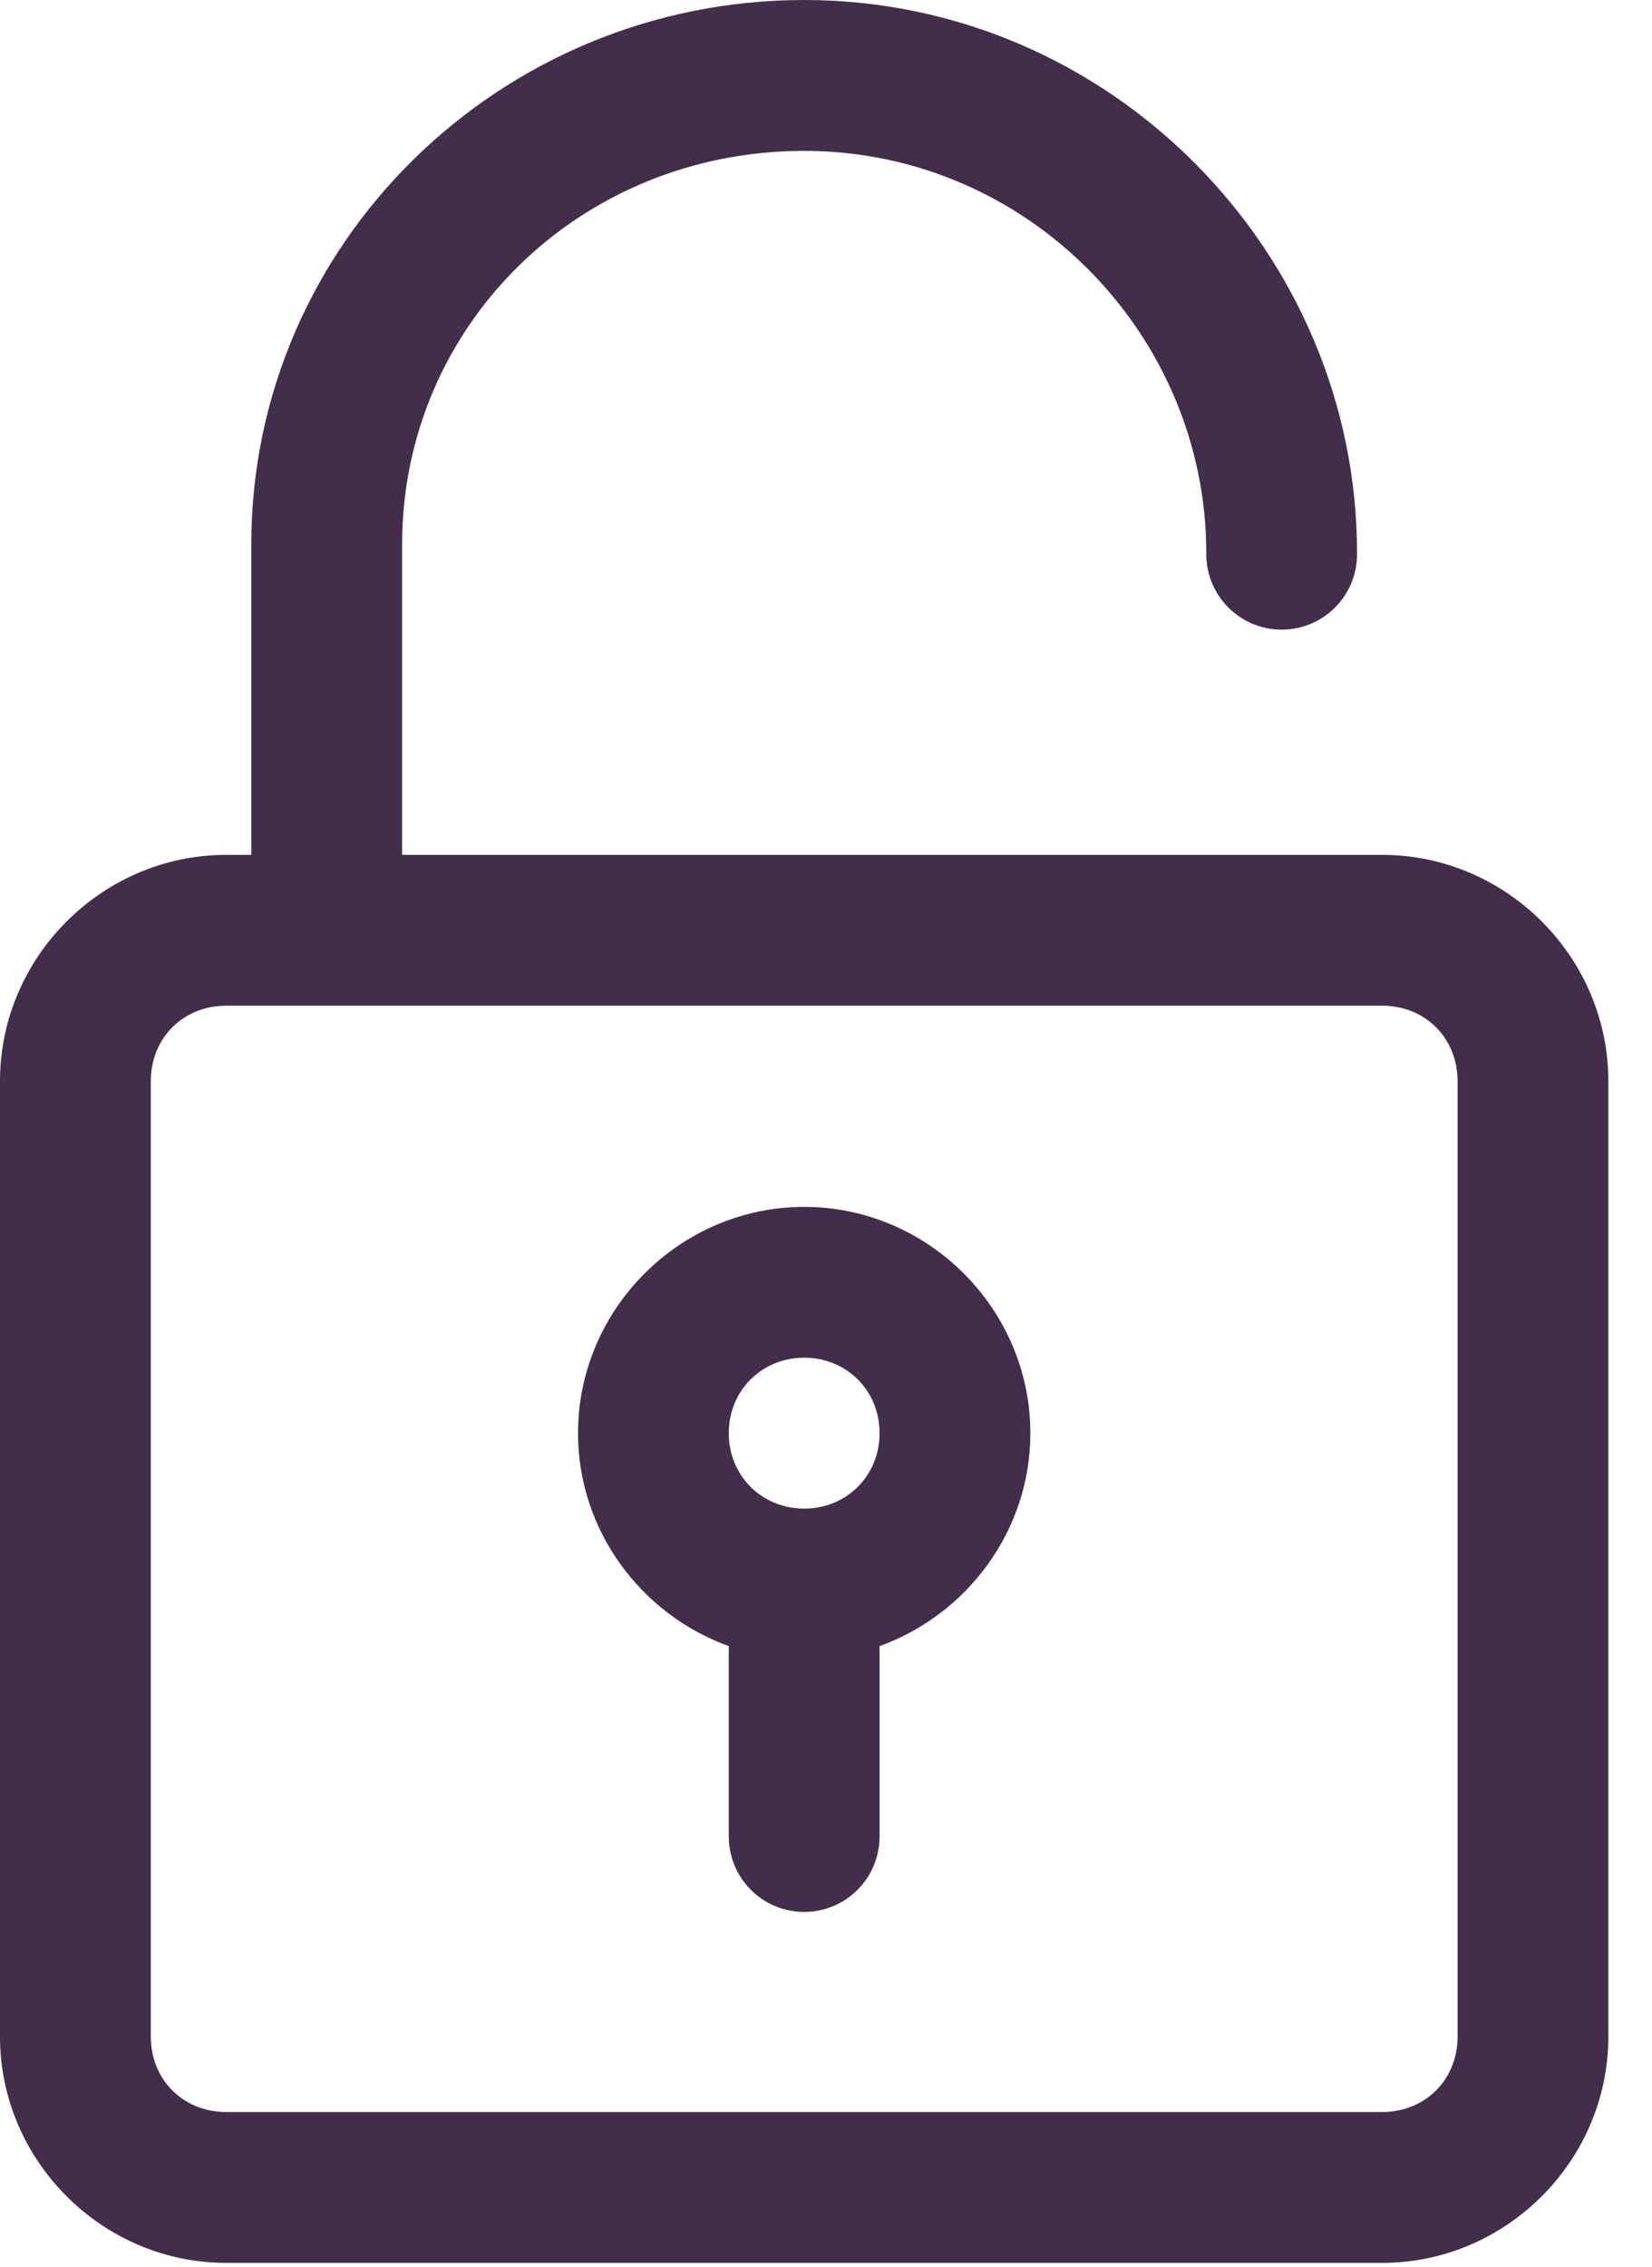 <?xml version="1.0" encoding="UTF-8"?> <svg xmlns="http://www.w3.org/2000/svg" width="35" height="48" viewBox="0 0 35 48" fill="none"> <path d="M17.038 0C10.592 0 5.324 5.155 5.324 11.53V18.103H4.792C2.165 18.103 0 20.267 0 22.895V43.127C0 45.754 2.165 47.919 4.792 47.919H29.284C31.911 47.919 34.075 45.754 34.075 43.127V22.895C34.075 20.267 31.911 18.103 29.284 18.103H8.519V11.53C8.519 6.901 12.276 3.195 17.038 3.195C21.765 3.195 25.557 7.084 25.557 11.713C25.554 11.925 25.593 12.135 25.672 12.332C25.751 12.528 25.868 12.707 26.016 12.858C26.165 13.008 26.342 13.128 26.537 13.21C26.733 13.291 26.942 13.334 27.154 13.334C27.366 13.334 27.575 13.291 27.77 13.21C27.966 13.128 28.143 13.008 28.291 12.858C28.44 12.707 28.557 12.528 28.636 12.332C28.715 12.135 28.754 11.925 28.751 11.713C28.751 5.338 23.518 0 17.038 0ZM4.792 21.297H29.284C30.196 21.297 30.881 21.982 30.881 22.895V43.127C30.881 44.039 30.196 44.724 29.284 44.724H4.792C3.879 44.724 3.195 44.039 3.195 43.127V22.895C3.195 21.982 3.879 21.297 4.792 21.297ZM17.038 25.557C14.41 25.557 12.246 27.721 12.246 30.349C12.246 32.416 13.589 34.192 15.44 34.858V38.867C15.438 39.079 15.477 39.289 15.556 39.486C15.634 39.682 15.752 39.861 15.9 40.011C16.049 40.162 16.226 40.282 16.421 40.364C16.616 40.445 16.826 40.487 17.038 40.487C17.249 40.487 17.459 40.445 17.654 40.364C17.849 40.282 18.027 40.162 18.175 40.011C18.324 39.861 18.441 39.682 18.52 39.486C18.599 39.289 18.638 39.079 18.635 38.867V34.858C20.486 34.192 21.83 32.416 21.83 30.349C21.83 27.721 19.665 25.557 17.038 25.557ZM17.038 28.751C17.939 28.751 18.635 29.447 18.635 30.349C18.635 31.249 17.939 31.946 17.038 31.946C16.137 31.946 15.44 31.249 15.44 30.349C15.44 29.447 16.137 28.751 17.038 28.751Z" fill="#422E4A"></path> </svg> 